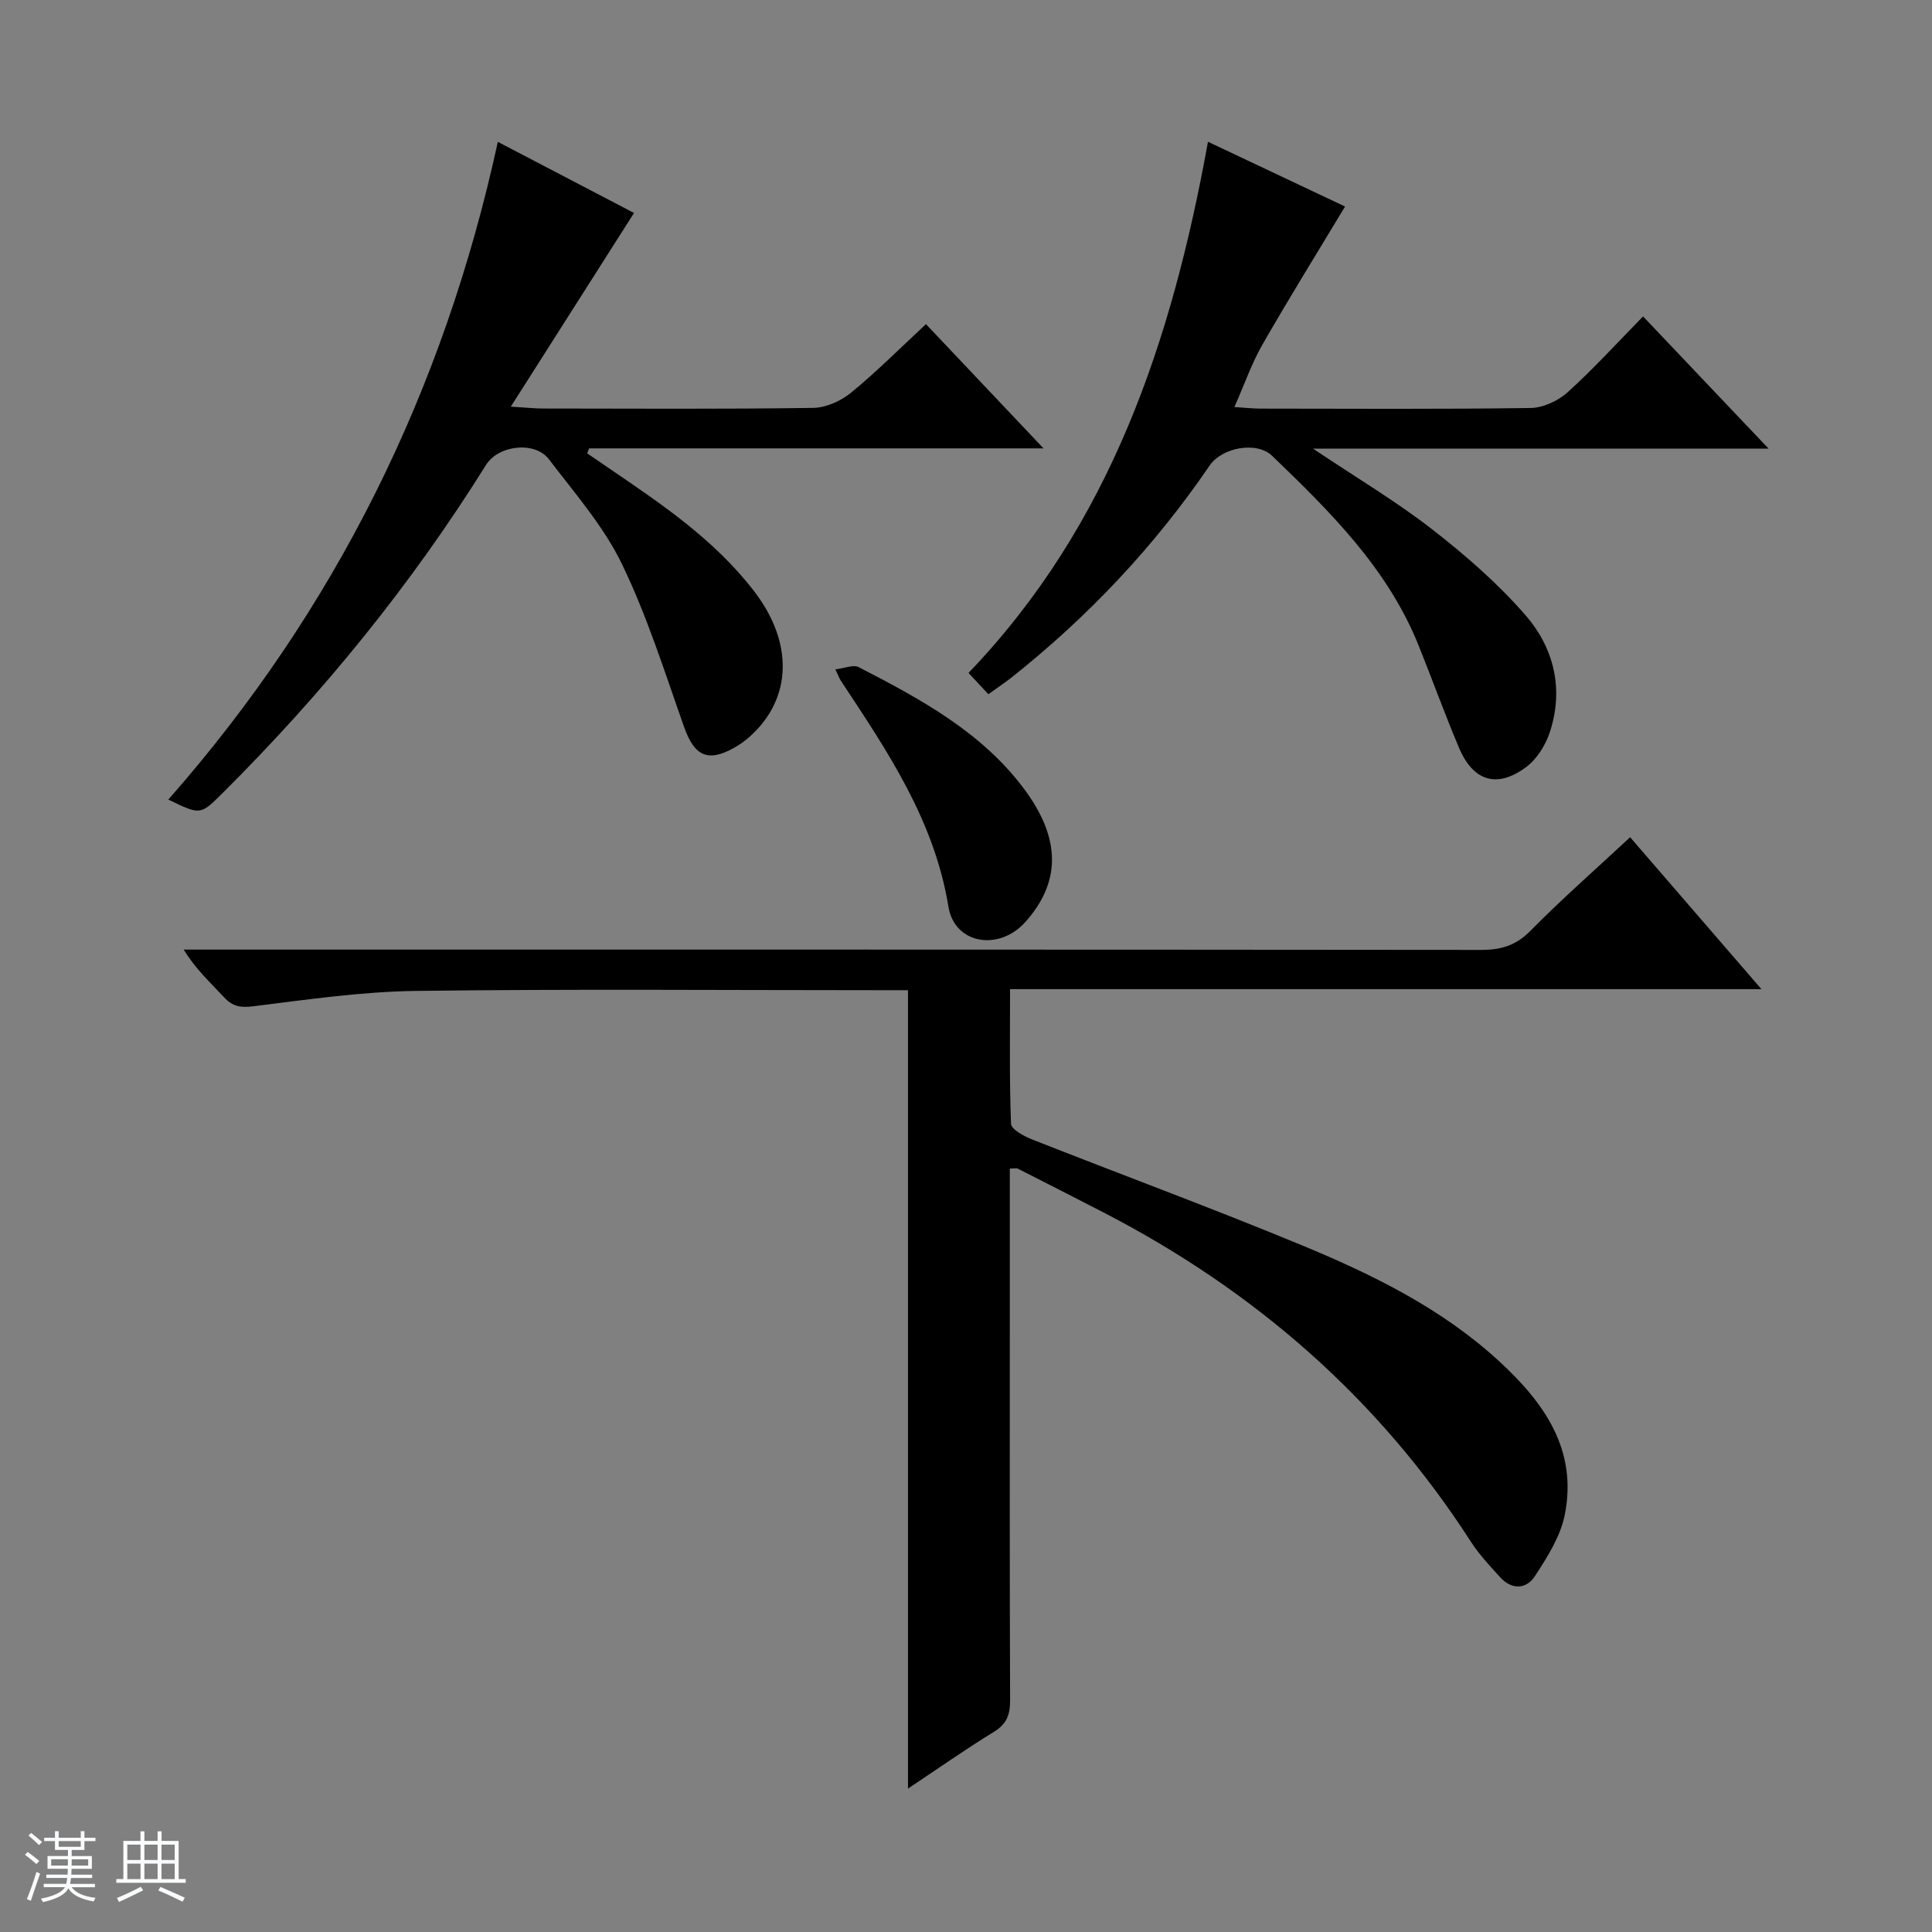 <svg enable-background="new 0 0 400 400" viewBox="0 0 400 400" xmlns="http://www.w3.org/2000/svg"><rect x="0" y="0" width="400" height="400" fill="#808080" stroke="none"/><path d="m5.17 384 .56-.58c.85.61 1.65 1.24 2.4 1.87l-.59.64c-.84-.73-1.63-1.38-2.37-1.93m1.22 9.53-.82-.34c.71-1.76 1.37-3.64 1.98-5.63.24.13.5.25.76.36-.6 1.67-1.24 3.54-1.92 5.61m-.5-13.5.57-.54c.56.44 1.31 1.06 2.26 1.87l-.64.64c-.68-.66-1.41-1.32-2.19-1.97m3.25.46h2.24v-1.36h.77v1.36h4.57v-1.36h.76v1.36h2.28v.69h-2.28v1.84h-2.64v1.26h4.18v2.64h-4.21c0 .45-.02.86-.05 1.21h4.32v.69h-4.38c-.04.34-.1.75-.19 1.22h5.15v.69h-4.82c.87 1.19 2.51 1.92 4.93 2.19-.17.31-.3.57-.37.76-2.77-.49-4.52-1.41-5.26-2.76-.56 1.26-2.3 2.23-5.24 2.9-.12-.24-.26-.48-.43-.72 2.73-.55 4.38-1.34 4.96-2.38h-4.38v-.69h4.65c.1-.38.17-.79.21-1.22h-4.32v-.69h4.4c.03-.34.05-.75.05-1.21h-4.2v-2.64h4.23v-1.26h-2.69v-1.84h-2.24zm1.46 4.46v1.29h3.45c.01-.4.02-.57.01-.53v-.32-.45h-3.46zm1.55-2.59h4.57v-1.19h-4.57zm6.11 2.59h-3.42v.77c-.01.19-.01.37-.02.53h3.44z" fill="#fafbfc"/><path d="m32.63 379.16h.82v1.98h3.54v7.89h1.46v.78h-14.37v-.78h1.46v-7.89h3.54v-1.98h.82v1.98h2.73zm-3.49 11.48.5.73c-1.61.82-3.28 1.63-5 2.41-.13-.27-.28-.55-.44-.82 1.75-.72 3.4-1.49 4.94-2.32m-2.78-5.55h2.73v-3.18h-2.73zm0 3.95h2.73v-3.2h-2.73zm3.54-3.95h2.73v-3.18h-2.73zm0 3.95h2.73v-3.2h-2.73zm7.89 4.68c-1.84-.92-3.51-1.7-5.02-2.32l.45-.73c1.89.8 3.57 1.55 5.04 2.23zm-1.62-11.81h-2.73v3.18h2.73zm-2.73 7.13h2.73v-3.2h-2.73v3.19z" fill="#fafbfc"/><g fill="#000001"><path d="m209.07 241.93v33.66c0 25.5-.04 50.99.06 76.49.01 2.97-.73 4.88-3.38 6.5-5.79 3.54-11.35 7.46-17.76 11.73 0-55.38 0-110.03 0-165.3-2.38 0-4.15 0-5.92 0-31.99 0-63.99-.27-95.98.15-11.23.15-22.47 1.79-33.65 3.18-2.65.33-4.28.05-6.04-1.85-2.79-3.01-5.85-5.77-8.37-9.89h5.67c87.65 0 175.3-.02 262.96.07 4.08 0 7.16-.89 10.16-3.92 6.53-6.62 13.54-12.77 20.68-19.41 8.96 10.36 17.72 20.51 27.19 31.46-52.29 0-103.62 0-155.57 0 0 9.67-.15 18.77.2 27.86.04 1.14 2.61 2.55 4.25 3.2 18.68 7.38 37.54 14.32 56.09 22.01 14.61 6.06 28.81 13.02 40.68 23.92 9.39 8.63 16.31 18.38 13.63 31.83-.89 4.49-3.62 8.77-6.18 12.7-1.79 2.75-4.82 2.88-7.24.19-2.11-2.34-4.32-4.66-6.01-7.3-19.12-29.7-44.81-52.03-76.06-68.18-5.91-3.05-11.83-6.07-17.76-9.08-.28-.14-.66-.02-1.65-.02z"/><path d="m103.07 29.37c10.26 5.35 19.65 10.25 28.2 14.72-8.38 13.17-16.58 26.06-25.51 40.1 3.45.21 5.03.39 6.62.39 18.66.02 37.33.14 55.99-.13 2.65-.04 5.73-1.43 7.83-3.15 5.27-4.31 10.09-9.16 15.51-14.19 7.96 8.41 15.78 16.66 24.34 25.72-32.05 0-63.06 0-94.07 0-.14.34-.28.68-.41 1.03 1.54 1.06 3.08 2.12 4.63 3.17 10.89 7.4 21.8 14.78 29.95 25.4 8.18 10.65 7.84 22.19-.87 30.04-.98.88-2.08 1.67-3.23 2.32-5.52 3.12-8.29 1.73-10.41-4.26-4.03-11.38-7.66-23-12.91-33.82-3.79-7.81-9.75-14.61-15.07-21.61-2.9-3.82-10.45-2.97-13.03 1.15-15.5 24.84-33.86 47.37-54.6 68-4.54 4.52-4.54 4.52-11.18 1.29 34.6-39.29 57.01-84.64 68.22-136.17z"/><path d="m204.63 143.73c-1.38-1.48-2.5-2.68-4.11-4.41 29.36-30.6 42.1-68.7 49.58-109.97 10.14 4.79 19.8 9.36 28.38 13.41-5.78 9.6-11.62 19.01-17.12 28.61-2.21 3.85-3.67 8.11-5.79 12.9 2.2.14 3.77.32 5.33.33 18.66.02 37.33.14 55.99-.13 2.62-.04 5.72-1.49 7.7-3.28 5.4-4.89 10.33-10.32 15.59-15.68 8.67 9.14 16.91 17.8 25.99 27.38-31.72 0-62.33 0-94.32 0 9.07 6.08 17.21 10.91 24.62 16.67 6.91 5.37 13.64 11.22 19.36 17.8 5.91 6.8 8 15.35 5.02 24.29-.88 2.65-2.65 5.49-4.85 7.14-6 4.49-10.96 3-13.9-3.91-2.98-7.02-5.56-14.21-8.41-21.28-6.4-15.91-18.27-27.64-30.29-39.21-3.22-3.1-10.4-1.76-12.97 2.01-11.44 16.78-25.23 31.37-41.13 43.97-1.26.98-2.64 1.9-4.67 3.36z"/><path d="m172.95 138.58c1.9-.21 3.73-1.03 4.84-.45 12.73 6.57 25.39 13.37 34.22 25.18 7.88 10.55 7.46 19.52.3 27.56-5.46 6.13-14.68 4.61-15.94-3.12-2.92-17.91-12.65-32.24-22.25-46.77-.29-.41-.45-.89-1.17-2.4z"/></g></svg>